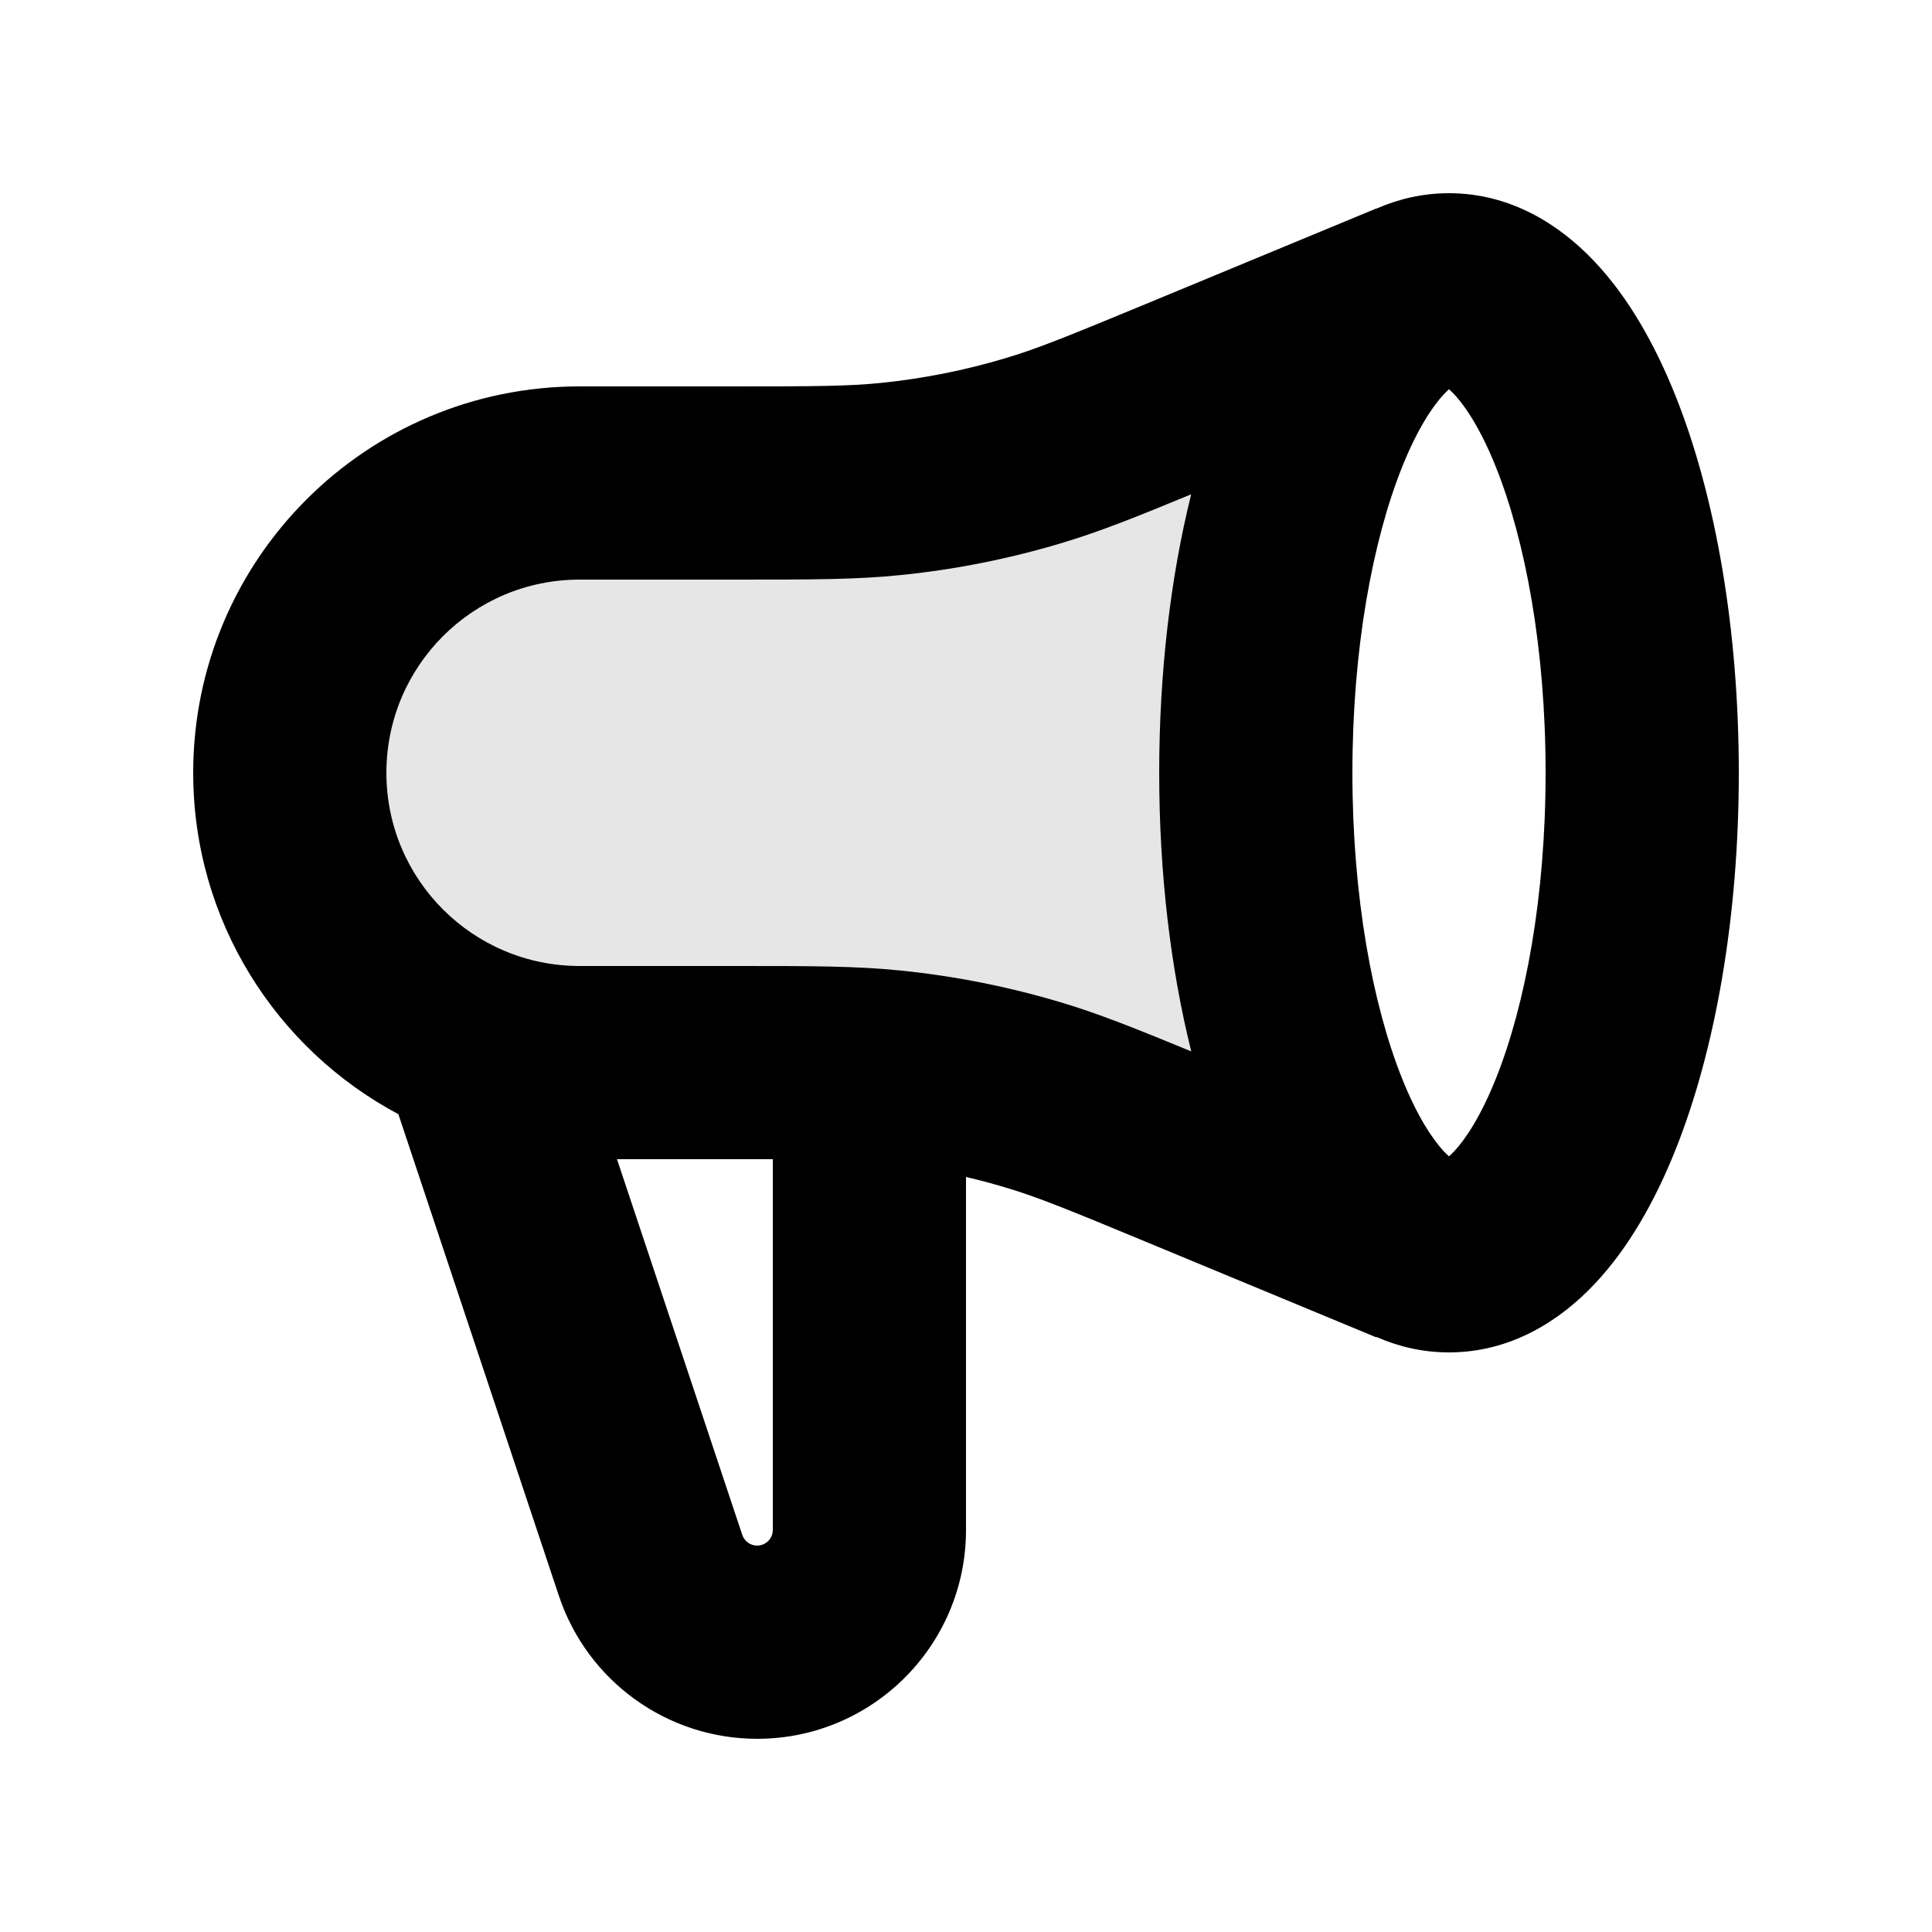 <svg width="20" height="20" viewBox="0 0 20 20" fill="none" xmlns="http://www.w3.org/2000/svg">
<path opacity="0.1" d="M7.574 5H6C4.343 5 3 6.343 3 8C3 9.657 4.343 11 6 11H7.572C8.404 11 8.819 11 9.23 11.042C9.726 11.094 10.217 11.191 10.695 11.334C11.091 11.452 11.475 11.611 12.243 11.93L14.63 12.92L13 8L14.63 3.082L12.241 4.072C11.473 4.39 11.089 4.549 10.694 4.667C10.216 4.809 9.727 4.906 9.231 4.958C8.821 5 8.405 5 7.574 5Z" fill="currentColor"/>
<path fill-rule="evenodd" clip-rule="evenodd" d="M14.514 4.836C14.21 5.596 14 6.714 14 8C14 9.286 14.21 10.404 14.514 11.164C14.667 11.547 14.825 11.789 14.948 11.92C14.968 11.941 14.986 11.958 15 11.97C15.014 11.958 15.032 11.941 15.052 11.92C15.175 11.789 15.333 11.547 15.486 11.164C15.79 10.404 16 9.286 16 8C16 6.714 15.79 5.596 15.486 4.836C15.333 4.453 15.175 4.211 15.052 4.08C15.032 4.059 15.014 4.042 15 4.03C14.986 4.042 14.968 4.059 14.948 4.08C14.825 4.211 14.667 4.453 14.514 4.836ZM15.055 3.991C15.055 3.991 15.053 3.992 15.049 3.993C15.053 3.992 15.055 3.991 15.055 3.991ZM15.049 12.007C15.053 12.008 15.055 12.009 15.055 12.009C15.055 12.009 15.053 12.008 15.049 12.007ZM10.979 5.625C11.373 5.508 11.753 5.356 12.331 5.117C12.117 5.977 12 6.965 12 8C12 9.035 12.117 10.024 12.332 10.884C11.754 10.646 11.374 10.493 10.981 10.376C10.443 10.215 9.891 10.105 9.332 10.048C8.871 10 8.407 10 7.63 10L7.572 10H6C4.895 10 4 9.105 4 8C4 6.895 4.895 6 6 6H7.574L7.631 6C8.408 6 8.872 6 9.334 5.952C9.892 5.895 10.443 5.785 10.979 5.625ZM14.247 13.844L14.249 13.84C14.474 13.939 14.725 14 15 14C15.64 14 16.148 13.672 16.505 13.294C16.86 12.919 17.134 12.429 17.343 11.907C17.763 10.857 18 9.475 18 8C18 6.525 17.763 5.143 17.343 4.093C17.134 3.571 16.86 3.081 16.505 2.706C16.148 2.328 15.64 2 15 2C14.725 2 14.474 2.061 14.248 2.16L14.248 2.158L11.859 3.148C11.072 3.473 10.743 3.609 10.408 3.708C9.991 3.833 9.562 3.918 9.129 3.963C8.781 3.999 8.425 4 7.574 4H6C3.791 4 2 5.791 2 8C2 9.531 2.86 10.861 4.124 11.534L5.786 16.521C6.081 17.404 6.907 18 7.838 18C9.032 18 10 17.032 10 15.838V12.184C10.137 12.216 10.274 12.252 10.409 12.293C10.744 12.392 11.073 12.528 11.86 12.854L14.247 13.844ZM8 12C7.873 12 7.731 12 7.572 12H6.387L7.684 15.889C7.706 15.955 7.768 16 7.838 16C7.927 16 8 15.927 8 15.838V12Z" fill="currentColor"/>
</svg>
